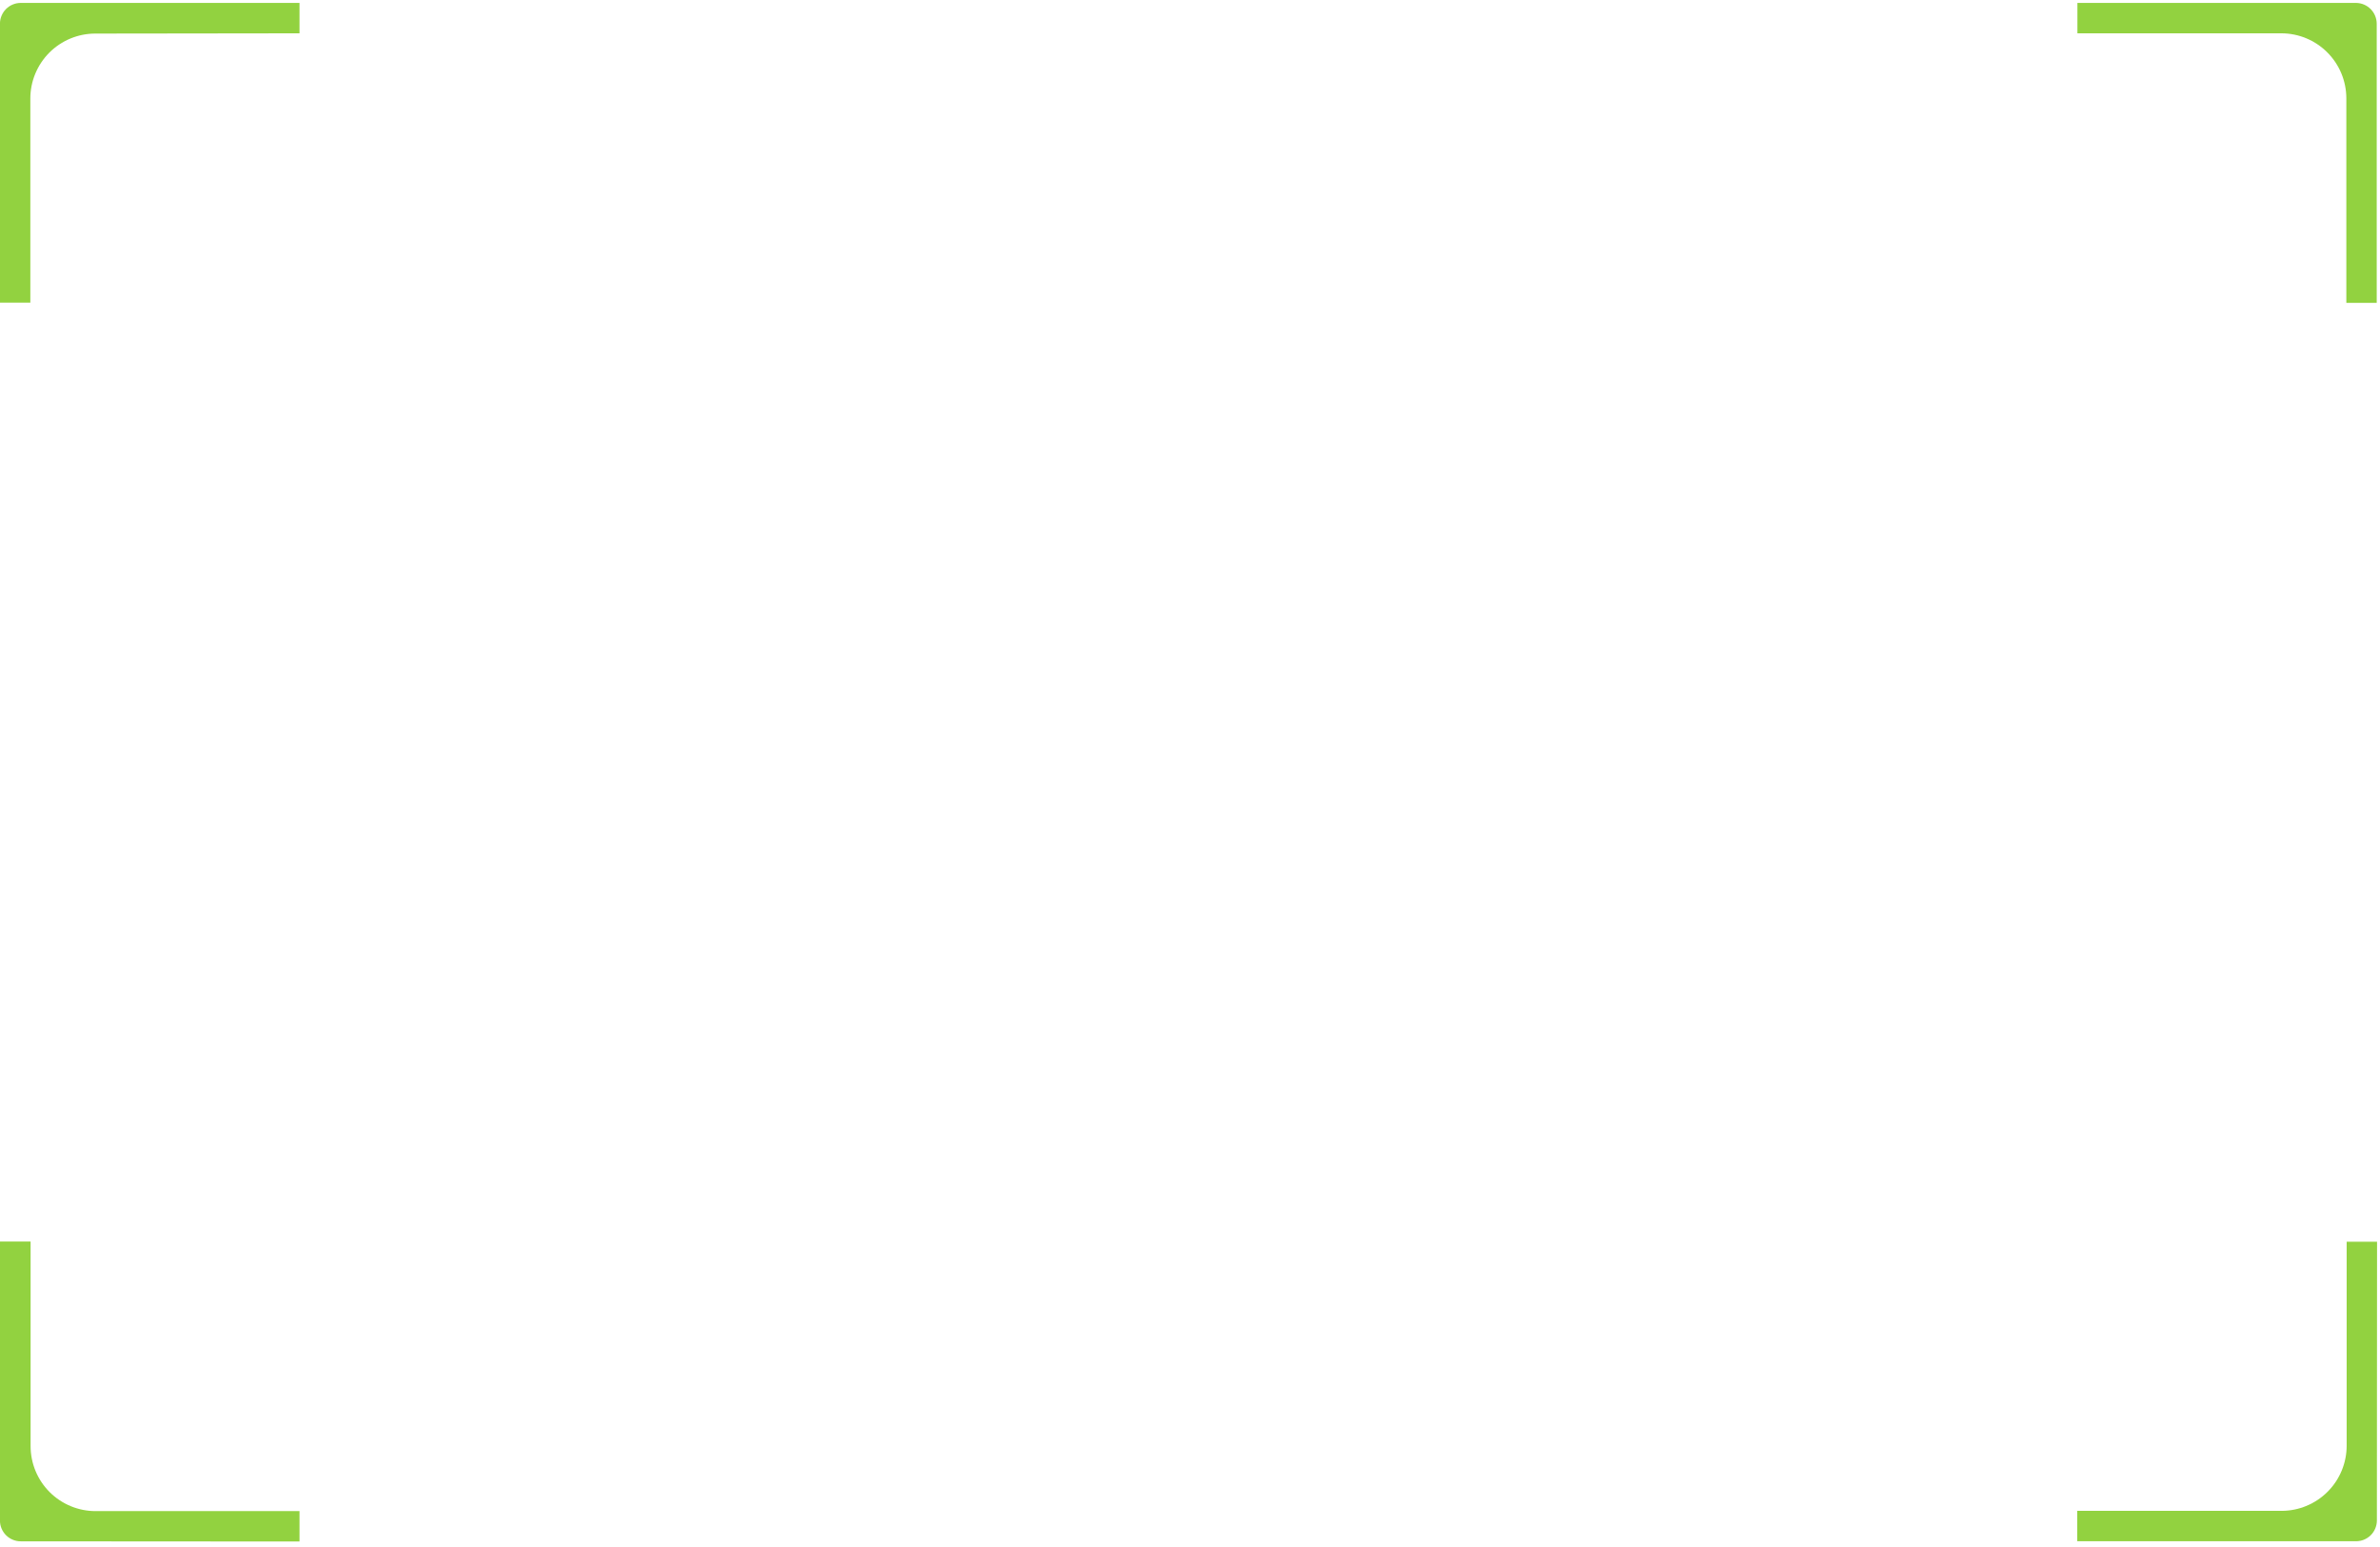 <svg width="297" height="193" viewBox="0 0 297 193" fill="none" xmlns="http://www.w3.org/2000/svg">
<path d="M259.24 0.364V4.157H284.682C286.833 4.157 288.896 5.011 290.418 6.532C291.94 8.052 292.797 10.115 292.8 12.267V37.794H296.591V2.971C296.591 2.287 296.323 1.63 295.843 1.142C295.364 0.655 294.712 0.375 294.028 0.364L259.24 0.364Z" fill="#92D240"/>
<path d="M-0.006 37.761H3.786C3.786 29.278 3.786 20.794 3.786 12.31C3.784 11.244 3.993 10.188 4.4 9.203C4.807 8.218 5.404 7.322 6.156 6.568C6.909 5.814 7.804 5.216 8.788 4.807C9.772 4.399 10.827 4.189 11.893 4.189L37.377 4.157V0.364H2.6C2.259 0.362 1.92 0.429 1.604 0.558C1.288 0.688 1 0.879 0.758 1.12C0.516 1.362 0.324 1.648 0.193 1.964C0.062 2.28 -0.006 2.618 -0.006 2.96L-0.006 37.761Z" fill="#92D240"/>
<path d="M37.377 192.364V188.571H11.935C10.87 188.572 9.815 188.363 8.83 187.956C7.845 187.549 6.95 186.952 6.196 186.199C5.442 185.446 4.844 184.551 4.436 183.567C4.028 182.582 3.818 181.527 3.818 180.461V154.934H-0.006V189.746C-0.006 190.435 0.268 191.095 0.754 191.582C1.241 192.069 1.901 192.342 2.59 192.342L37.377 192.364Z" fill="#92D240"/>
<path d="M296.632 154.955H292.84C292.84 163.439 292.84 171.923 292.84 180.407C292.84 182.56 291.987 184.625 290.467 186.149C288.947 187.674 286.885 188.533 284.733 188.539H259.217V192.332H294.004C294.346 192.333 294.685 192.267 295.001 192.137C295.317 192.007 295.604 191.816 295.847 191.575C296.089 191.334 296.281 191.047 296.412 190.731C296.543 190.416 296.611 190.077 296.611 189.735L296.632 154.955Z" fill="#92D240"/>
</svg>
